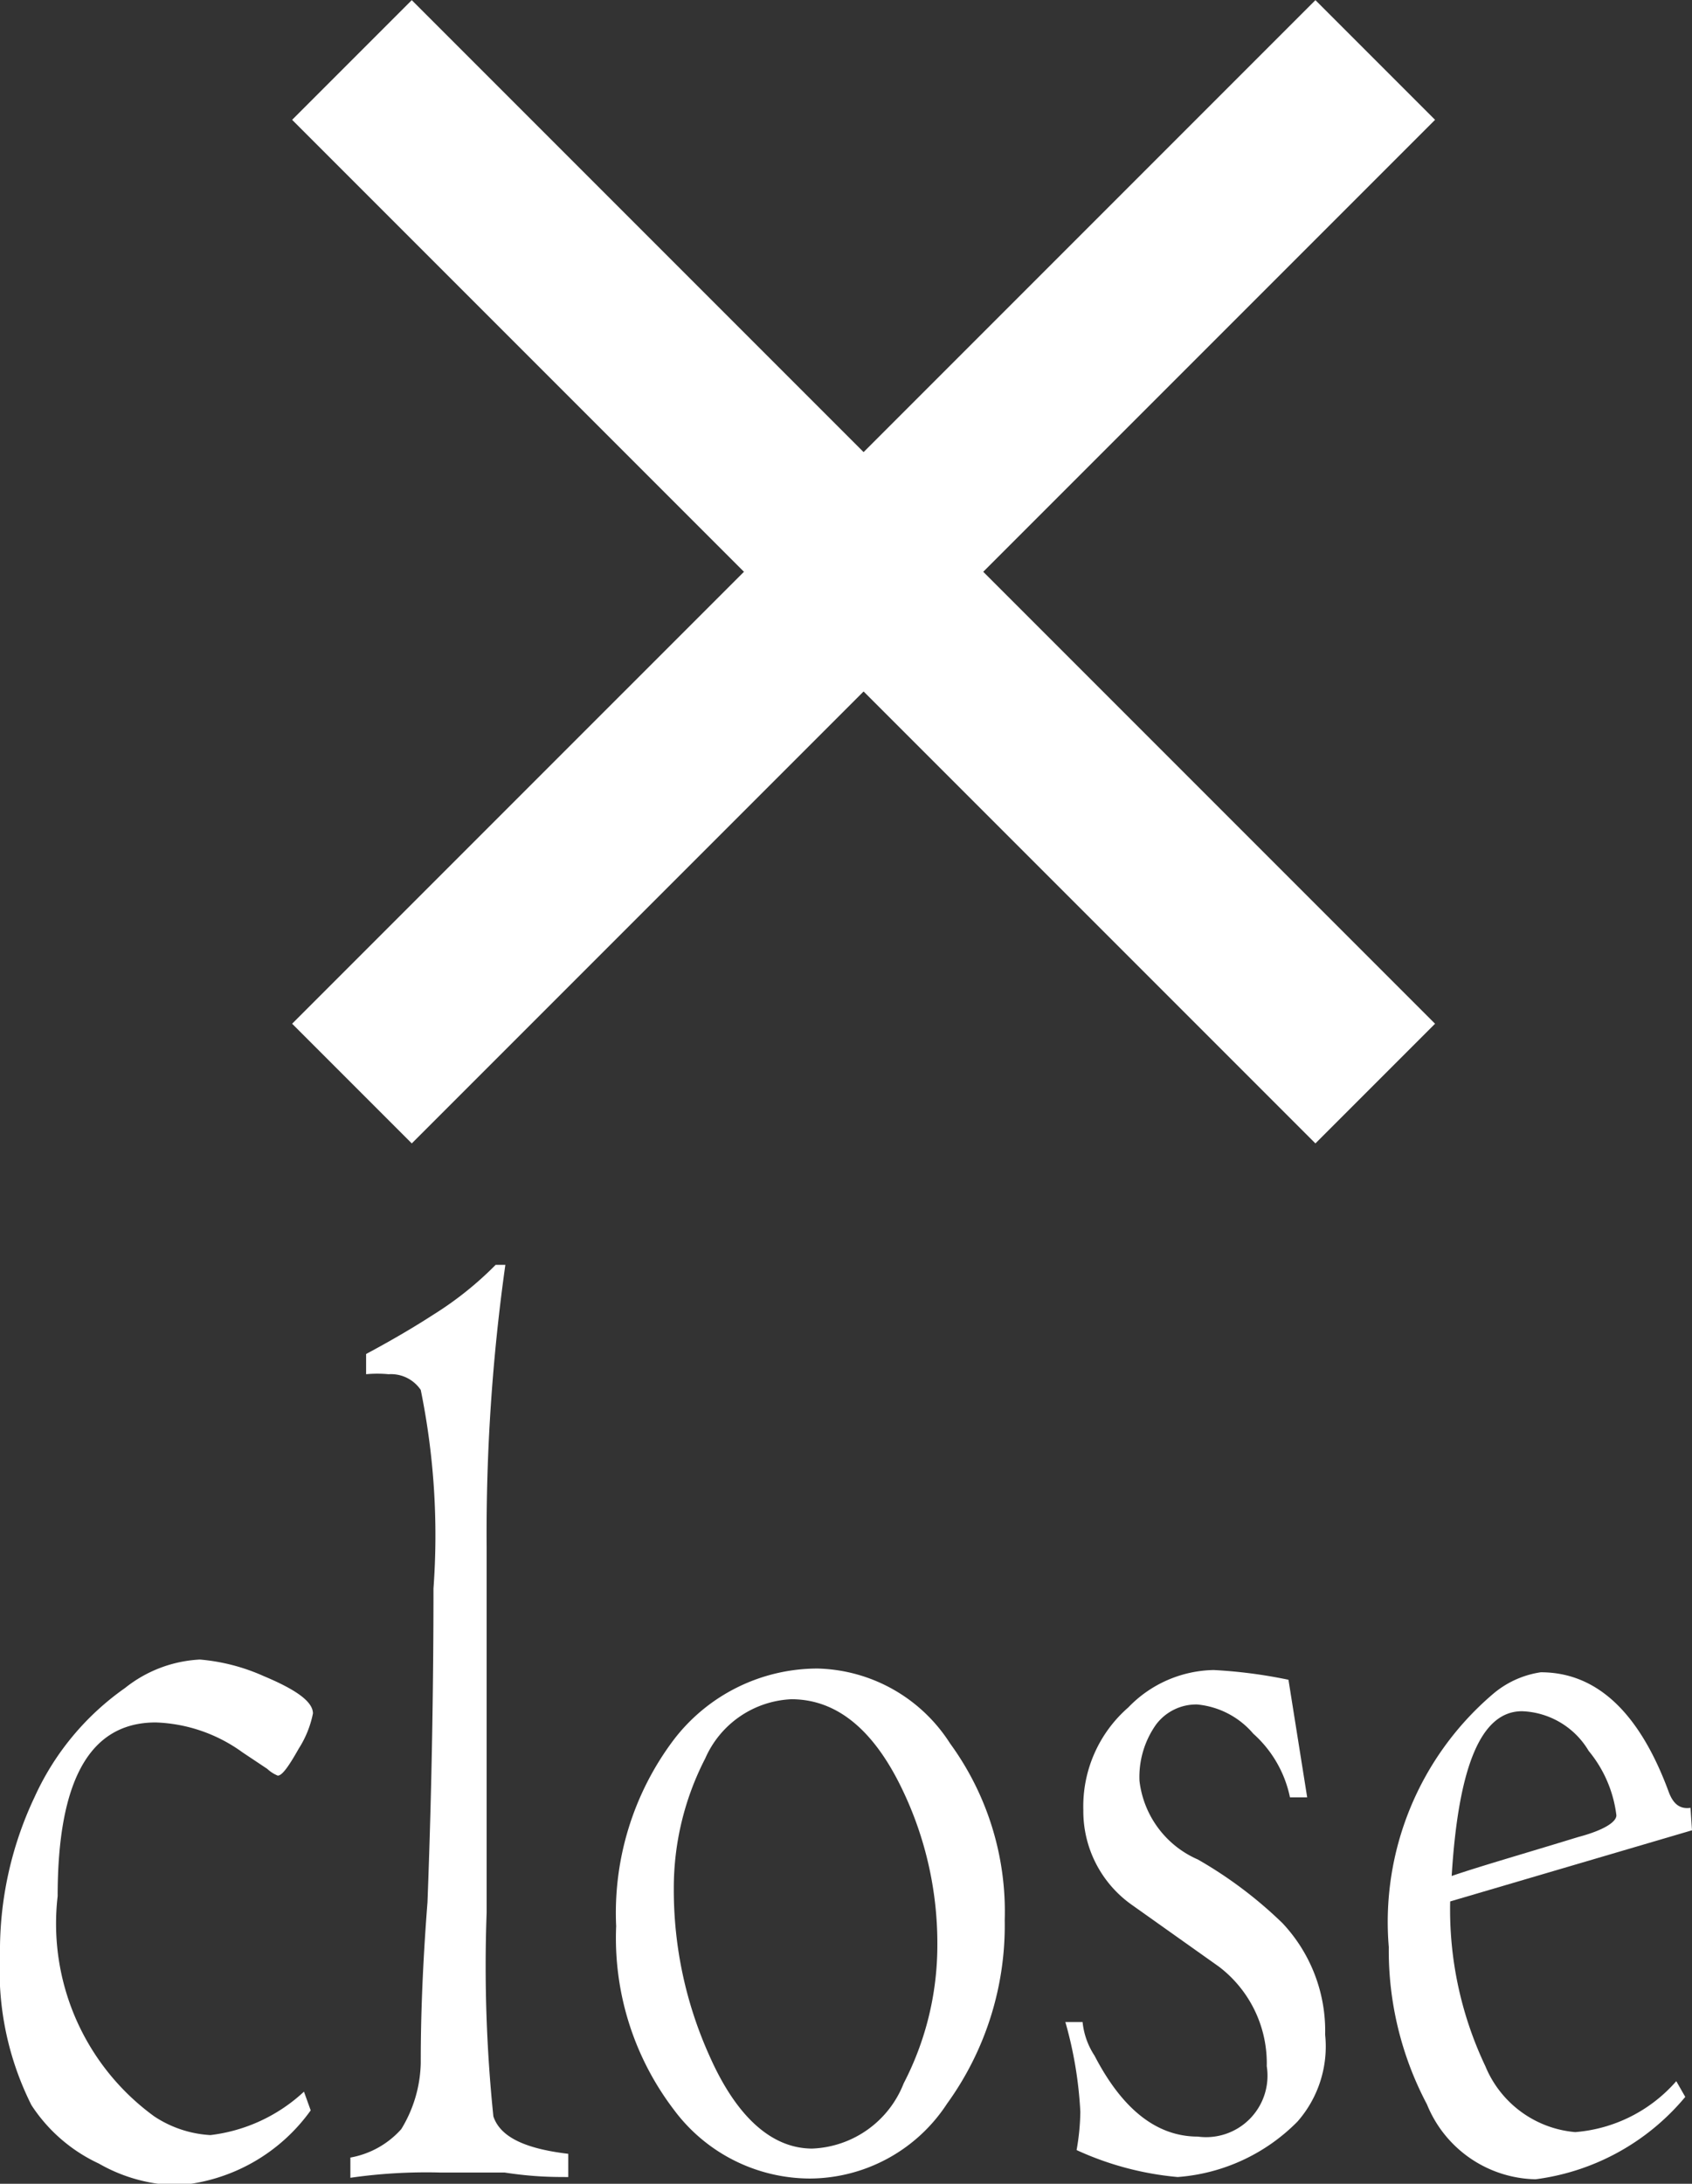 <svg xmlns="http://www.w3.org/2000/svg" viewBox="0 0 22.6 29.16"><rect x="0" y="0" width="22.6" height="29.16" fill="#333333" stroke="none"/><defs><style>.cls-1{fill:#fff;}.cls-2{fill:none;stroke:#fff;stroke-linecap:square;stroke-miterlimit:10;stroke-width:2.26px;}</style></defs><g id="レイヤー_2" data-name="レイヤー 2"><g id="レイヤー_1-2" data-name="レイヤー 1"><path class="cls-1" d="M4.15,28.18a2.41,2.41,0,0,1-1.77,1,2.18,2.18,0,0,1-1.06-.29,2.16,2.16,0,0,1-.9-.78,4,4,0,0,1-.42-2A4.79,4.79,0,0,1,.46,24a3.59,3.59,0,0,1,1.21-1.46,1.74,1.74,0,0,1,1-.38,2.62,2.62,0,0,1,.85.22c.43.18.66.34.66.5a1.37,1.37,0,0,1-.19.47c-.13.23-.22.36-.28.36a.46.46,0,0,1-.14-.09s-.24-.16-.33-.22A2.09,2.09,0,0,0,2.08,23c-.88,0-1.31.77-1.31,2.32a3.18,3.18,0,0,0,1.29,2.94,1.51,1.51,0,0,0,.75.25,2.22,2.22,0,0,0,1.25-.58Z"/><path class="cls-1" d="M6.75,16.89a25.68,25.68,0,0,0-.25,3.77c0,3,0,4.64,0,4.88a19.59,19.59,0,0,0,.09,2.72c.09.27.41.43,1,.5v.31c-.19,0-.46,0-.85-.06l-.86,0a7.11,7.11,0,0,0-1.2.07v-.27a1.19,1.19,0,0,0,.68-.38,1.76,1.76,0,0,0,.26-.88c0-.25,0-1,.09-2.15.06-1.58.08-3,.08-4.19a9.71,9.71,0,0,0-.17-2.65.48.48,0,0,0-.43-.21,1.6,1.6,0,0,0-.3,0v-.27c.43-.23.72-.41.89-.52a4.57,4.57,0,0,0,.84-.67Z"/><path class="cls-1" d="M12.65,28.09a2.2,2.2,0,0,1-1.83,1A2.27,2.27,0,0,1,9,28.17a3.78,3.78,0,0,1-.77-2.45A3.84,3.84,0,0,1,9,23.23a2.42,2.42,0,0,1,1.92-.95,2.16,2.16,0,0,1,1.77,1,3.81,3.81,0,0,1,.73,2.36A4.06,4.06,0,0,1,12.65,28.09ZM12,23.79c-.38-.74-.86-1.1-1.43-1.1a1.32,1.32,0,0,0-1.15.79A3.77,3.77,0,0,0,9,25.21a5.38,5.38,0,0,0,.48,2.25c.36.81.83,1.23,1.37,1.23a1.37,1.37,0,0,0,1.22-.87A4,4,0,0,0,12.52,26,4.74,4.74,0,0,0,12,23.79Z"/><path class="cls-1" d="M17.46,24h-.23a1.56,1.56,0,0,0-.49-.85,1.12,1.12,0,0,0-.75-.39.67.67,0,0,0-.55.27,1.21,1.21,0,0,0-.22.75A1.31,1.31,0,0,0,16,24.83a5.65,5.65,0,0,1,1.13.85,2.1,2.1,0,0,1,.57,1.49,1.52,1.52,0,0,1-.37,1.16,2.51,2.51,0,0,1-1.6.74,4.11,4.11,0,0,1-1.35-.36,3.11,3.11,0,0,0,.05-.51A5.35,5.35,0,0,0,14.23,27l.23,0a1,1,0,0,0,.16.45q.56,1.08,1.38,1.08a.82.82,0,0,0,.92-.94,1.62,1.62,0,0,0-.64-1.33l-1.17-.83a1.53,1.53,0,0,1-.64-1.26,1.75,1.75,0,0,1,.6-1.37,1.62,1.62,0,0,1,1.14-.5,6.56,6.56,0,0,1,1,.13Z"/><path class="cls-1" d="M22.6,24.44l-3.23.95a4.87,4.87,0,0,0,.47,2.2,1.43,1.43,0,0,0,1.2.88,2,2,0,0,0,1.35-.68l.12.21a3.12,3.12,0,0,1-2,1.1,1.6,1.6,0,0,1-1.45-1A4.39,4.39,0,0,1,18.55,26a4,4,0,0,1,1.38-3.37,1.27,1.27,0,0,1,.65-.3c.75,0,1.32.54,1.71,1.6.06.16.15.23.29.21Zm-1.52.09c.34-.09.51-.2.51-.29a1.66,1.66,0,0,0-.37-.86,1.08,1.08,0,0,0-.89-.53c-.55,0-.85.74-.94,2.2C19.77,24.92,20.33,24.76,21.08,24.53Z"/><line class="cls-2" x1="5.5" y1="13.67" x2="17.57" y2="1.6"/><line class="cls-2" x1="17.57" y1="13.67" x2="5.5" y2="1.6"/></g></g></svg>